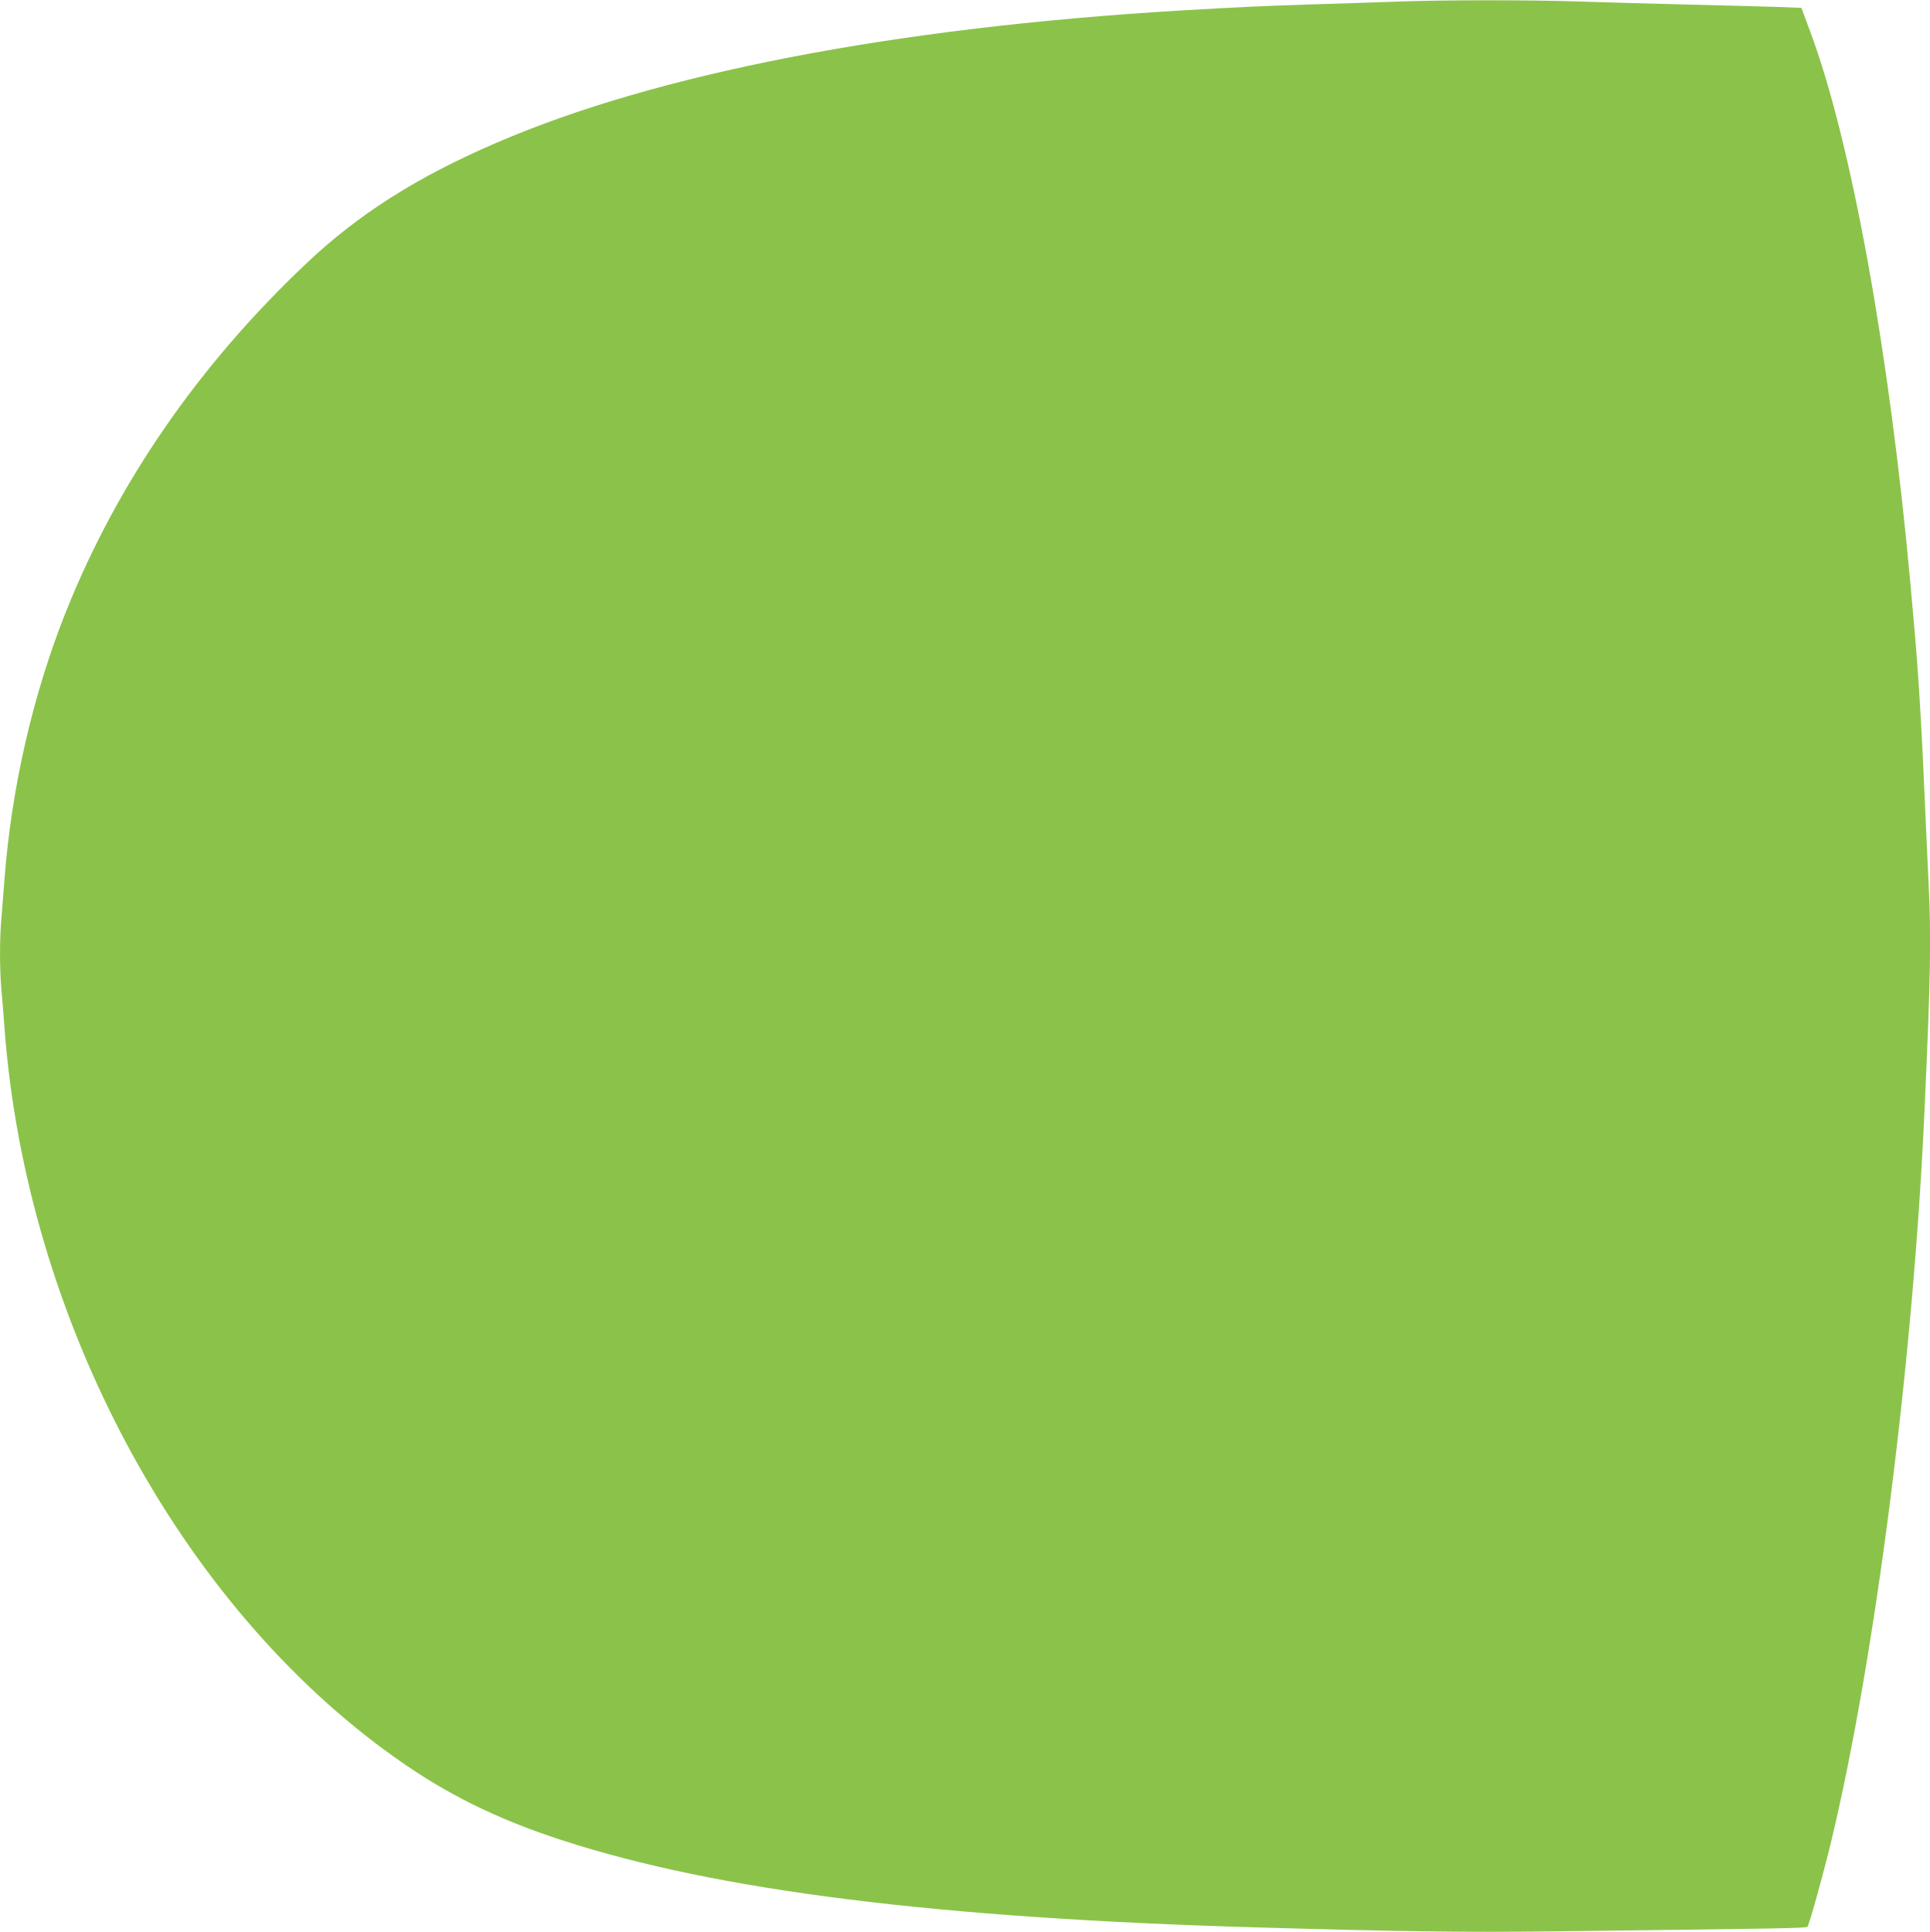 <?xml version="1.0" standalone="no"?>
<!DOCTYPE svg PUBLIC "-//W3C//DTD SVG 20010904//EN"
 "http://www.w3.org/TR/2001/REC-SVG-20010904/DTD/svg10.dtd">
<svg version="1.0" xmlns="http://www.w3.org/2000/svg"
 width="1279pt" height="1280pt" viewBox="0 0 1279 1280"
 preserveAspectRatio="xMidYMid meet">
<g transform="translate(0,1280) scale(0.1,-0.1)"
fill="#8bc34a" stroke="none">
<path d="M9250 12789 c-107 -4 -357 -12 -555 -18 -342 -11 -487 -18 -880 -41
-1896 -114 -3468 -418 -4530 -878 -526 -227 -913 -473 -1259 -801 -711 -673
-1246 -1448 -1586 -2296 -221 -552 -363 -1170 -410 -1775 -6 -80 -15 -195 -20
-256 -13 -140 -13 -337 -1 -478 6 -61 15 -178 21 -261 145 -1926 1158 -3817
2591 -4832 339 -241 674 -406 1106 -546 1023 -333 2482 -516 4608 -577 973
-28 1373 -33 1965 -26 1560 19 1669 21 1678 31 12 13 108 359 161 580 290
1215 541 3180 615 4835 40 884 45 1135 26 1515 -6 116 -17 370 -26 565 -19
456 -44 863 -74 1180 -5 58 -14 159 -20 225 -140 1540 -392 2926 -662 3651
l-60 162 -156 6 c-87 3 -357 10 -602 16 -245 6 -566 15 -715 20 -303 11 -920
11 -1215 -1z"/>
</g>
</svg>
